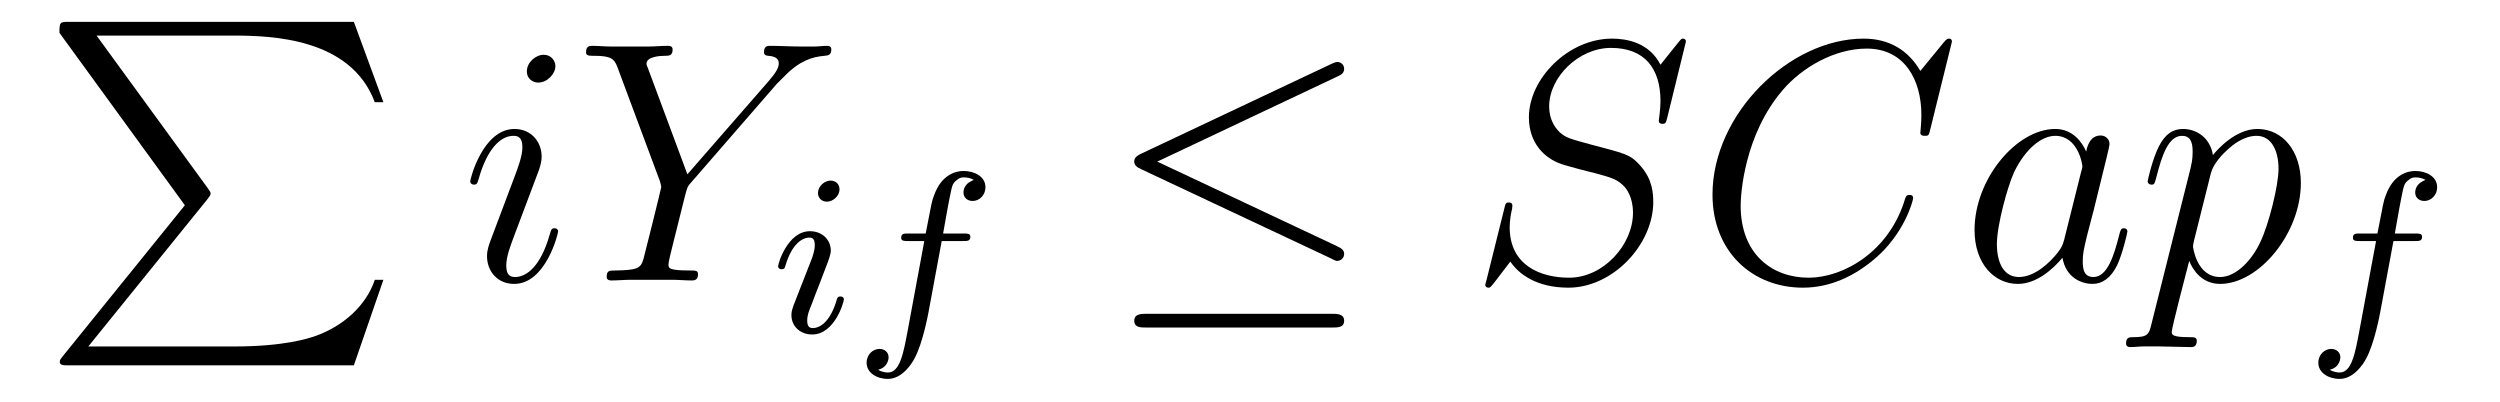 <?xml version='1.0' encoding='UTF-8'?>
<!-- This file was generated by dvisvgm 2.8.1 -->
<svg version='1.1' xmlns='http://www.w3.org/2000/svg' xmlns:xlink='http://www.w3.org/1999/xlink' width='87pt' height='14pt' viewBox='0 -14 87 14'>
<g id='page1'>
<g transform='matrix(1 0 0 -1 -127 650)'>
<path d='M133.433 656.857L129.189 651.609C129.093 651.489 129.081 651.465 129.081 651.417C129.081 651.286 129.189 651.286 129.404 651.286H139.314L140.342 654.262H140.043C139.744 653.366 138.943 652.637 137.928 652.29C137.736 652.23 136.911 651.943 135.154 651.943H130.073L134.222 657.072C134.305 657.179 134.329 657.215 134.329 657.263C134.329 657.311 134.317 657.323 134.246 657.43L130.36 662.762H135.094C136.457 662.762 139.207 662.678 140.043 660.443H140.342L139.314 663.24H129.404C129.081 663.24 129.069 663.228 129.069 662.857L133.433 656.857Z'/>
<path d='M146.423 655.949C146.423 656.009 146.375 656.057 146.303 656.057C146.196 656.057 146.184 656.021 146.124 655.818C145.813 654.73 145.323 654.36 144.929 654.36C144.785 654.36 144.618 654.395 144.618 654.754C144.618 655.077 144.761 655.435 144.893 655.794L145.73 658.017C145.766 658.113 145.849 658.328 145.849 658.555C145.849 659.058 145.491 659.512 144.905 659.512C143.805 659.512 143.363 657.778 143.363 657.683C143.363 657.635 143.411 657.575 143.494 657.575C143.602 657.575 143.614 657.623 143.662 657.79C143.948 658.794 144.403 659.273 144.869 659.273C144.977 659.273 145.18 659.261 145.18 658.878C145.18 658.567 145.024 658.173 144.929 657.91L144.092 655.687C144.02 655.495 143.948 655.304 143.948 655.089C143.948 654.551 144.319 654.12 144.893 654.12C145.993 654.12 146.423 655.866 146.423 655.949ZM146.328 661.699C146.328 661.879 146.184 662.094 145.921 662.094C145.646 662.094 145.335 661.831 145.335 661.52C145.335 661.221 145.586 661.126 145.73 661.126C146.052 661.126 146.328 661.436 146.328 661.699ZM154.029 661.078L154.304 661.353C154.83 661.891 155.272 662.022 155.691 662.058C155.822 662.07 155.93 662.082 155.93 662.285C155.93 662.405 155.81 662.405 155.786 662.405C155.643 662.405 155.487 662.381 155.344 662.381H154.854C154.507 662.381 154.137 662.405 153.802 662.405C153.718 662.405 153.586 662.405 153.586 662.178C153.586 662.07 153.706 662.058 153.742 662.058C154.101 662.034 154.101 661.855 154.101 661.783C154.101 661.652 154.005 661.472 153.766 661.197L150.921 657.934L149.57 661.568C149.498 661.735 149.498 661.759 149.498 661.783C149.498 662.034 149.988 662.058 150.132 662.058C150.275 662.058 150.407 662.058 150.407 662.273C150.407 662.405 150.299 662.405 150.227 662.405C150.024 662.405 149.785 662.381 149.582 662.381H148.255C148.04 662.381 147.813 662.405 147.61 662.405C147.526 662.405 147.394 662.405 147.394 662.178C147.394 662.058 147.502 662.058 147.681 662.058C148.267 662.058 148.375 661.95 148.482 661.675L149.965 657.695C149.976 657.659 150.012 657.528 150.012 657.492C150.012 657.456 149.427 655.101 149.391 654.981C149.295 654.658 149.176 654.599 148.411 654.587C148.207 654.587 148.112 654.587 148.112 654.36C148.112 654.24 148.243 654.24 148.279 654.24C148.494 654.24 148.745 654.264 148.972 654.264H150.383C150.598 654.264 150.849 654.24 151.064 654.24C151.148 654.24 151.291 654.24 151.291 654.455C151.291 654.587 151.208 654.587 151.005 654.587C150.263 654.587 150.263 654.67 150.263 654.802C150.263 654.886 150.359 655.268 150.419 655.507L150.849 657.228C150.921 657.48 150.921 657.503 151.028 657.623L154.029 661.078Z'/>
<path d='M156.215 657.412C156.215 657.588 156.087 657.715 155.904 657.715C155.697 657.715 155.466 657.524 155.466 657.285C155.466 657.109 155.593 656.982 155.776 656.982C155.983 656.982 156.215 657.173 156.215 657.412ZM155.051 654.488L154.621 653.388C154.581 653.269 154.541 653.173 154.541 653.037C154.541 652.647 154.844 652.36 155.266 652.36C156.039 652.36 156.366 653.476 156.366 653.579C156.366 653.659 156.302 653.683 156.247 653.683C156.151 653.683 156.135 653.627 156.111 653.547C155.928 652.91 155.601 652.583 155.282 652.583C155.187 652.583 155.091 652.623 155.091 652.838C155.091 653.03 155.147 653.173 155.25 653.42C155.33 653.635 155.41 653.85 155.498 654.066L155.744 654.711C155.816 654.894 155.912 655.141 155.912 655.277C155.912 655.675 155.593 655.954 155.187 655.954C154.414 655.954 154.079 654.838 154.079 654.735C154.079 654.663 154.135 654.631 154.198 654.631C154.302 654.631 154.31 654.679 154.334 654.759C154.557 655.516 154.924 655.731 155.163 655.731C155.274 655.731 155.354 655.691 155.354 655.468C155.354 655.388 155.346 655.277 155.266 655.038L155.051 654.488ZM159.772 655.612H160.513C160.672 655.612 160.768 655.612 160.768 655.763C160.768 655.874 160.664 655.874 160.529 655.874H159.82C159.947 656.592 160.027 657.046 160.107 657.404C160.138 657.54 160.162 657.627 160.282 657.723C160.385 657.811 160.449 657.827 160.537 657.827C160.656 657.827 160.784 657.803 160.887 657.739C160.847 657.723 160.8 657.699 160.76 657.675C160.624 657.603 160.529 657.46 160.529 657.301C160.529 657.117 160.672 657.006 160.847 657.006C161.079 657.006 161.294 657.205 161.294 657.484C161.294 657.858 160.911 658.05 160.529 658.05C160.258 658.05 159.756 657.922 159.501 657.189C159.429 657.006 159.429 656.99 159.214 655.874H158.616C158.457 655.874 158.361 655.874 158.361 655.723C158.361 655.612 158.465 655.612 158.601 655.612H159.166L158.592 652.52C158.441 651.715 158.322 651.037 157.899 651.037C157.875 651.037 157.708 651.037 157.557 651.133C157.923 651.221 157.923 651.556 157.923 651.563C157.923 651.747 157.78 651.858 157.604 651.858C157.389 651.858 157.158 651.675 157.158 651.372C157.158 651.037 157.501 650.814 157.899 650.814C158.385 650.814 158.72 651.324 158.824 651.524C159.111 652.05 159.294 653.046 159.31 653.125L159.772 655.612Z'/>
<path d='M173.549 661.341C173.681 661.401 173.776 661.46 173.776 661.604C173.776 661.735 173.681 661.843 173.537 661.843C173.477 661.843 173.37 661.795 173.322 661.771L166.711 658.651C166.508 658.555 166.472 658.472 166.472 658.376C166.472 658.268 166.544 658.185 166.711 658.113L173.322 655.005C173.477 654.921 173.501 654.921 173.537 654.921C173.668 654.921 173.776 655.029 173.776 655.16C173.776 655.268 173.728 655.34 173.525 655.435L167.273 658.376L173.549 661.341ZM173.358 652.602C173.561 652.602 173.776 652.602 173.776 652.841S173.525 653.08 173.346 653.08H166.902C166.723 653.08 166.472 653.08 166.472 652.841S166.688 652.602 166.891 652.602H173.358Z'/>
<path d='M185.669 662.548C185.669 662.656 185.586 662.656 185.561 662.656C185.514 662.656 185.502 662.644 185.358 662.464C185.287 662.381 184.796 661.759 184.785 661.747C184.39 662.524 183.601 662.656 183.099 662.656C181.581 662.656 180.206 661.269 180.206 659.918C180.206 659.022 180.744 658.496 181.33 658.293C181.461 658.245 182.167 658.053 182.525 657.97C183.135 657.802 183.29 657.754 183.541 657.492C183.589 657.432 183.828 657.157 183.828 656.595C183.828 655.483 182.8 654.336 181.605 654.336C180.624 654.336 179.537 654.754 179.537 656.093C179.537 656.32 179.585 656.607 179.62 656.727C179.62 656.762 179.632 656.822 179.632 656.846C179.632 656.894 179.608 656.953 179.513 656.953C179.405 656.953 179.393 656.93 179.346 656.727L178.736 654.276C178.736 654.264 178.688 654.108 178.688 654.097C178.688 653.989 178.784 653.989 178.807 653.989C178.855 653.989 178.867 654.001 179.011 654.18L179.56 654.897C179.847 654.467 180.469 653.989 181.581 653.989C183.123 653.989 184.534 655.483 184.534 656.977C184.534 657.48 184.414 657.922 183.96 658.364C183.709 658.615 183.494 658.675 182.394 658.962C181.593 659.177 181.485 659.213 181.27 659.404C181.067 659.607 180.911 659.894 180.911 660.301C180.911 661.305 181.927 662.333 183.063 662.333C184.235 662.333 184.785 661.616 184.785 660.48C184.785 660.169 184.725 659.847 184.725 659.799C184.725 659.691 184.821 659.691 184.856 659.691C184.964 659.691 184.976 659.727 185.024 659.918L185.669 662.548Z'/>
<path d='M194.927 662.548C194.927 662.656 194.844 662.656 194.82 662.656S194.748 662.656 194.652 662.536L193.828 661.532C193.409 662.249 192.751 662.656 191.855 662.656C189.273 662.656 186.595 660.038 186.595 657.228C186.595 655.232 187.994 653.989 189.739 653.989C190.695 653.989 191.532 654.395 192.226 654.981C193.266 655.854 193.577 657.013 193.577 657.109C193.577 657.217 193.481 657.217 193.445 657.217C193.337 657.217 193.325 657.145 193.302 657.097C192.751 655.232 191.138 654.336 189.942 654.336C188.675 654.336 187.575 655.148 187.575 656.846C187.575 657.228 187.695 659.308 189.046 660.874C189.703 661.64 190.827 662.309 191.963 662.309C193.278 662.309 193.864 661.221 193.864 660.002C193.864 659.691 193.828 659.428 193.828 659.38C193.828 659.273 193.946 659.273 193.982 659.273C194.114 659.273 194.126 659.285 194.174 659.5L194.927 662.548Z'/>
<path d='M198.834 655.662C198.774 655.459 198.774 655.435 198.607 655.208C198.344 654.873 197.818 654.36 197.256 654.36C196.766 654.36 196.492 654.802 196.492 655.507C196.492 656.165 196.861 657.503 197.089 658.006C197.495 658.842 198.058 659.273 198.523 659.273C199.312 659.273 199.468 658.293 199.468 658.197C199.468 658.185 199.432 658.029 199.42 658.006L198.834 655.662ZM199.6 658.723C199.468 659.033 199.145 659.512 198.523 659.512C197.172 659.512 195.714 657.767 195.714 655.997C195.714 654.814 196.408 654.12 197.22 654.12C197.878 654.12 198.439 654.634 198.774 655.029C198.894 654.324 199.456 654.12 199.814 654.12S200.46 654.336 200.675 654.766C200.867 655.173 201.034 655.902 201.034 655.949C201.034 656.009 200.986 656.057 200.914 656.057C200.807 656.057 200.795 655.997 200.747 655.818C200.568 655.113 200.34 654.36 199.85 654.36C199.504 654.36 199.48 654.67 199.48 654.909C199.48 655.184 199.516 655.316 199.624 655.782C199.706 656.081 199.766 656.344 199.862 656.691C200.304 658.484 200.412 658.914 200.412 658.986C200.412 659.153 200.281 659.285 200.101 659.285C199.718 659.285 199.624 658.866 199.6 658.723ZM201.87 652.722C201.786 652.363 201.738 652.267 201.248 652.267C201.104 652.267 200.986 652.267 200.986 652.04C200.986 652.017 200.998 651.921 201.128 651.921C201.284 651.921 201.451 651.945 201.607 651.945H202.121C202.372 651.945 202.981 651.921 203.233 651.921C203.304 651.921 203.448 651.921 203.448 652.136C203.448 652.267 203.364 652.267 203.161 652.267C202.612 652.267 202.576 652.351 202.576 652.447C202.576 652.59 203.113 654.647 203.185 654.921C203.316 654.587 203.639 654.12 204.26 654.12C205.612 654.12 207.07 655.878 207.07 657.635C207.07 658.735 206.448 659.512 205.552 659.512C204.787 659.512 204.142 658.771 204.01 658.603C203.914 659.201 203.448 659.512 202.969 659.512C202.624 659.512 202.348 659.344 202.121 658.89C201.906 658.46 201.738 657.731 201.738 657.683C201.738 657.635 201.786 657.575 201.87 657.575C201.966 657.575 201.978 657.587 202.049 657.862C202.229 658.567 202.456 659.273 202.933 659.273C203.209 659.273 203.304 659.081 203.304 658.723C203.304 658.436 203.268 658.316 203.22 658.101L201.87 652.722ZM203.938 657.97C204.022 658.304 204.356 658.651 204.547 658.818C204.679 658.938 205.074 659.273 205.528 659.273C206.053 659.273 206.293 658.747 206.293 658.125C206.293 657.551 205.958 656.2 205.66 655.579C205.361 654.933 204.81 654.36 204.26 654.36C203.448 654.36 203.316 655.387 203.316 655.435C203.316 655.471 203.34 655.567 203.352 655.627L203.938 657.97Z'/>
<path d='M210.292 655.612H211.033C211.192 655.612 211.288 655.612 211.288 655.763C211.288 655.874 211.184 655.874 211.049 655.874H210.34C210.467 656.592 210.547 657.046 210.626 657.404C210.659 657.54 210.682 657.627 210.802 657.723C210.905 657.811 210.97 657.827 211.057 657.827C211.176 657.827 211.303 657.803 211.408 657.739C211.368 657.723 211.32 657.699 211.28 657.675C211.145 657.603 211.049 657.46 211.049 657.301C211.049 657.117 211.192 657.006 211.368 657.006C211.598 657.006 211.813 657.205 211.813 657.484C211.813 657.858 211.432 658.05 211.049 658.05C210.778 658.05 210.276 657.922 210.02 657.189C209.95 657.006 209.95 656.99 209.734 655.874H209.136C208.978 655.874 208.882 655.874 208.882 655.723C208.882 655.612 208.985 655.612 209.12 655.612H209.687L209.112 652.52C208.961 651.715 208.842 651.037 208.42 651.037C208.396 651.037 208.228 651.037 208.076 651.133C208.444 651.221 208.444 651.556 208.444 651.563C208.444 651.747 208.3 651.858 208.124 651.858C207.91 651.858 207.678 651.675 207.678 651.372C207.678 651.037 208.021 650.814 208.42 650.814C208.906 650.814 209.24 651.324 209.344 651.524C209.63 652.05 209.814 653.046 209.83 653.125L210.292 655.612Z'/>
</g>
</g>
</svg>
